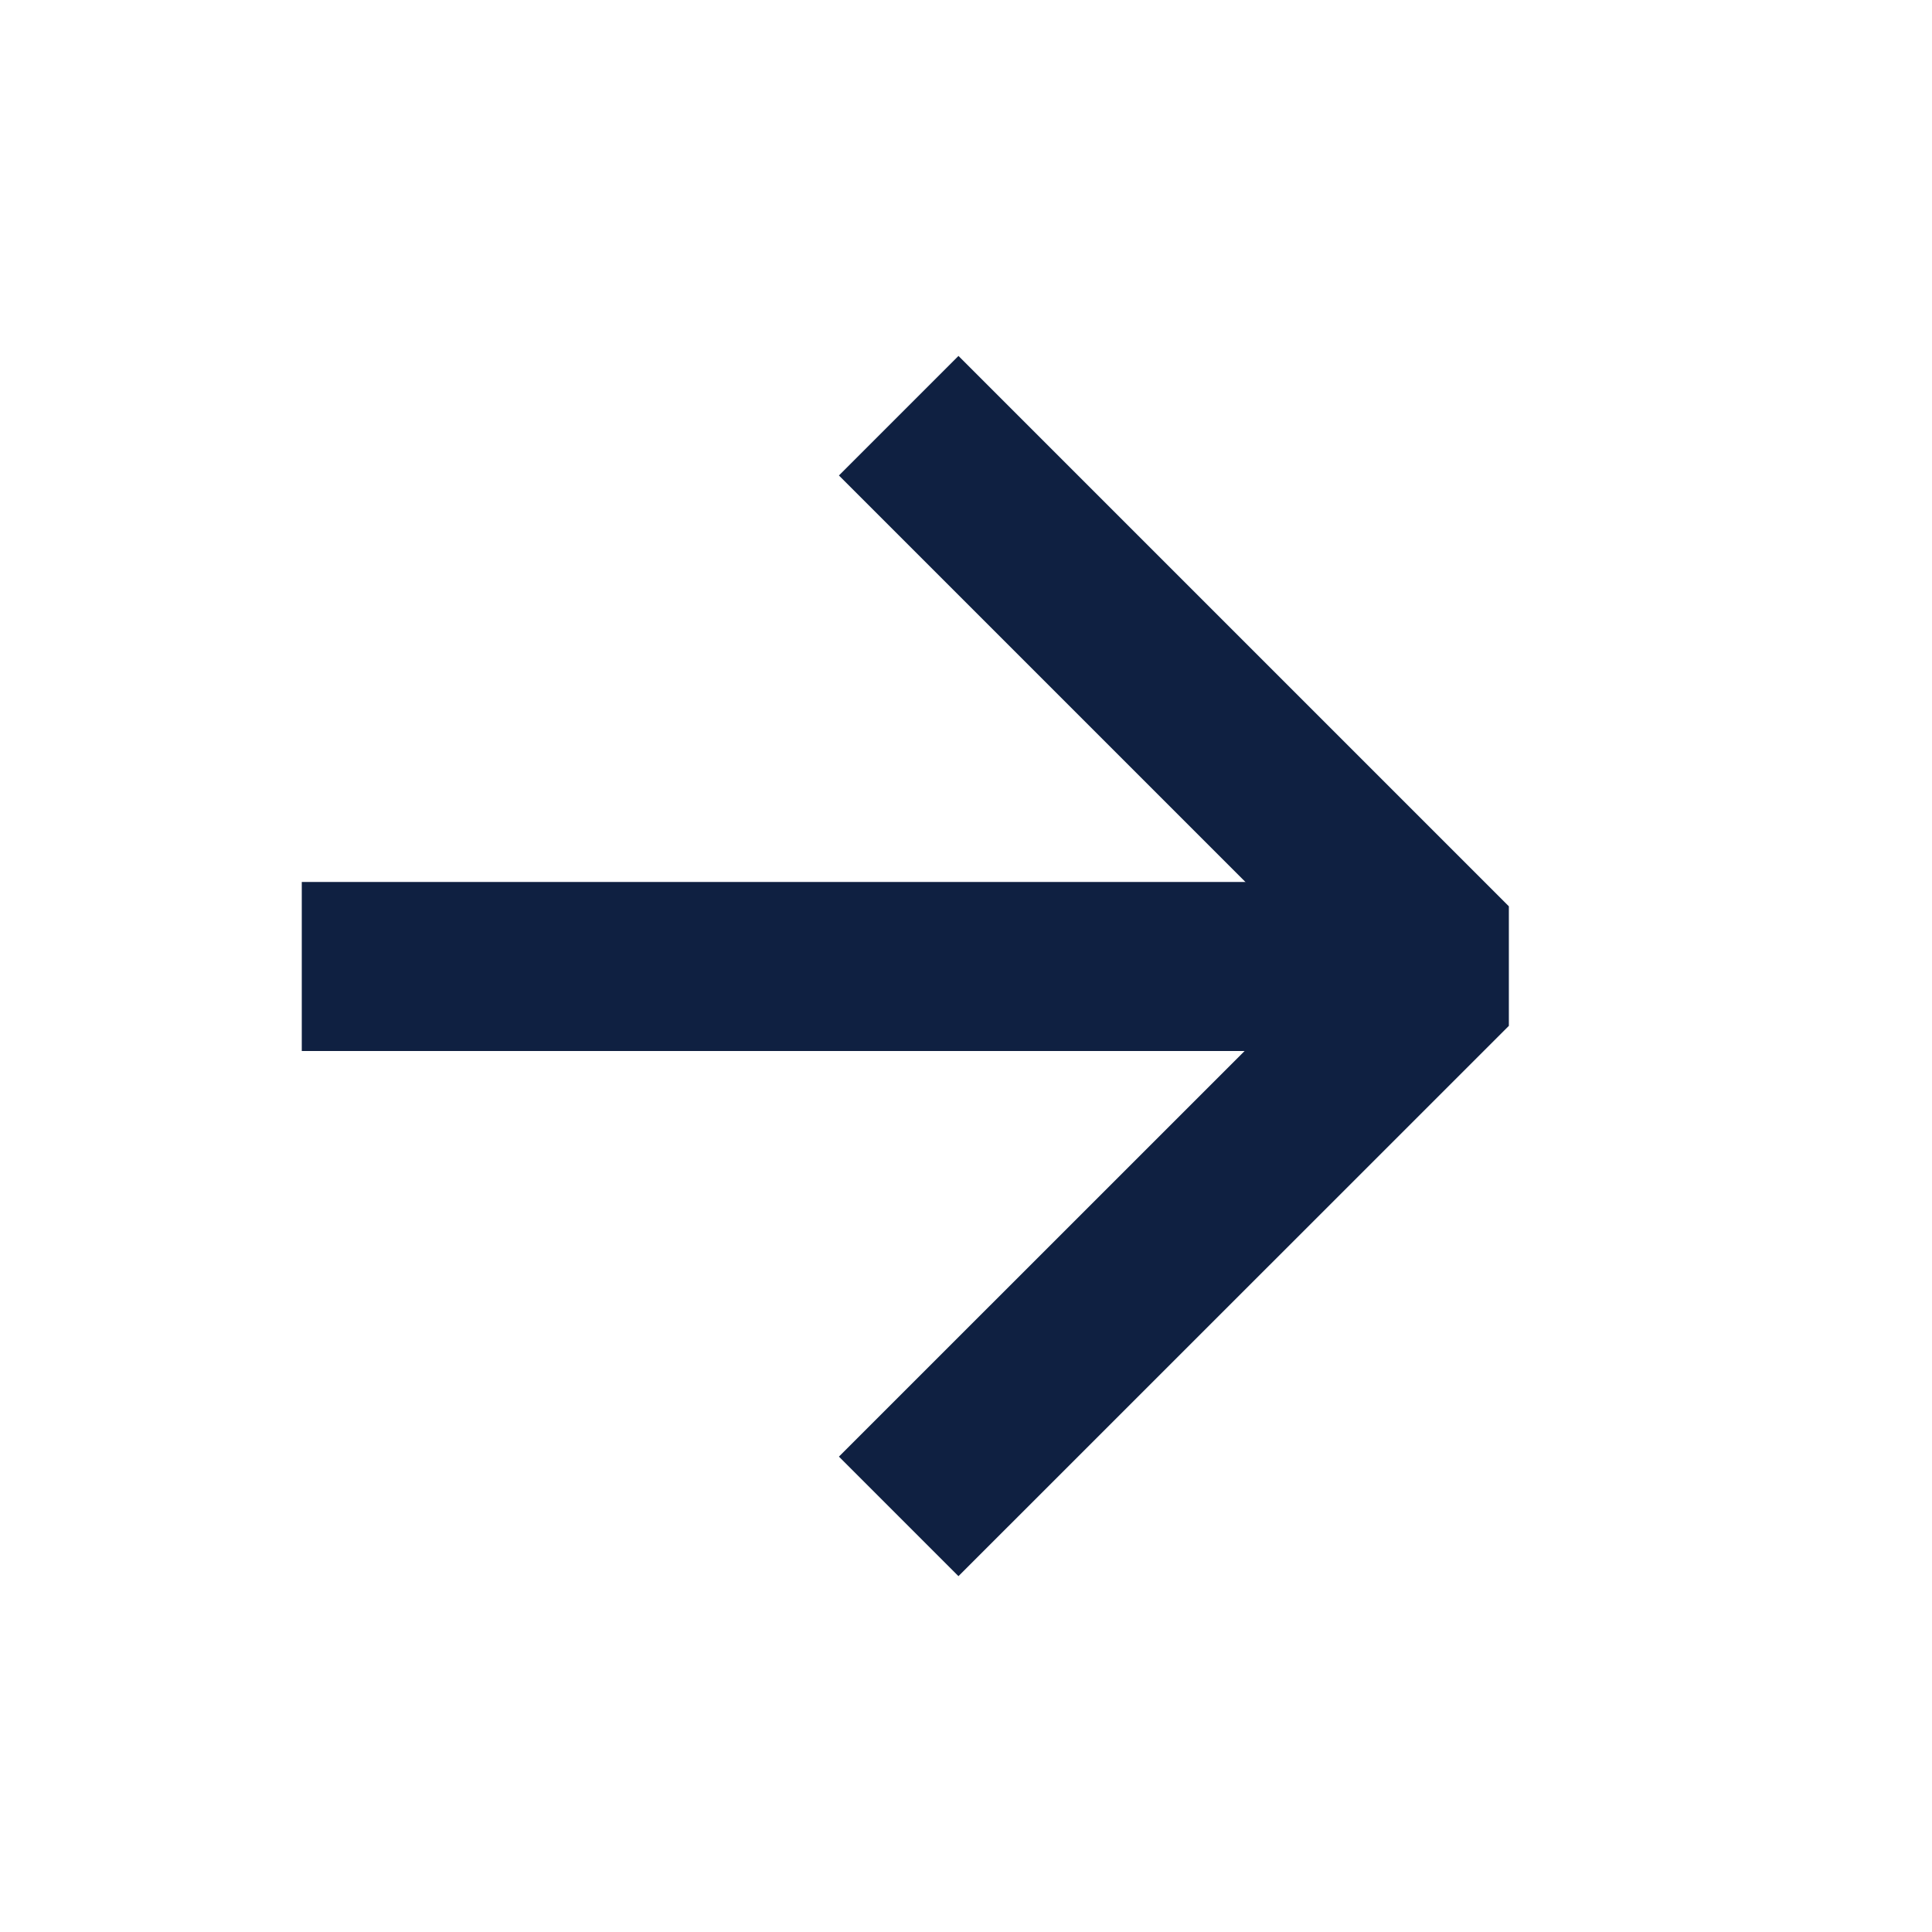 <svg width="20" height="20" viewBox="0 0 20 20" fill="none" xmlns="http://www.w3.org/2000/svg">
<path d="M3.999 10.005H14.368" stroke="#0F2041" stroke-width="1.75" stroke-linecap="square" stroke-linejoin="round"/>
<path d="M9.922 4.922L15.001 10.001L9.922 15.079" stroke="#0F2041" stroke-width="1.75" stroke-linecap="square" stroke-linejoin="bevel"/>
</svg>
